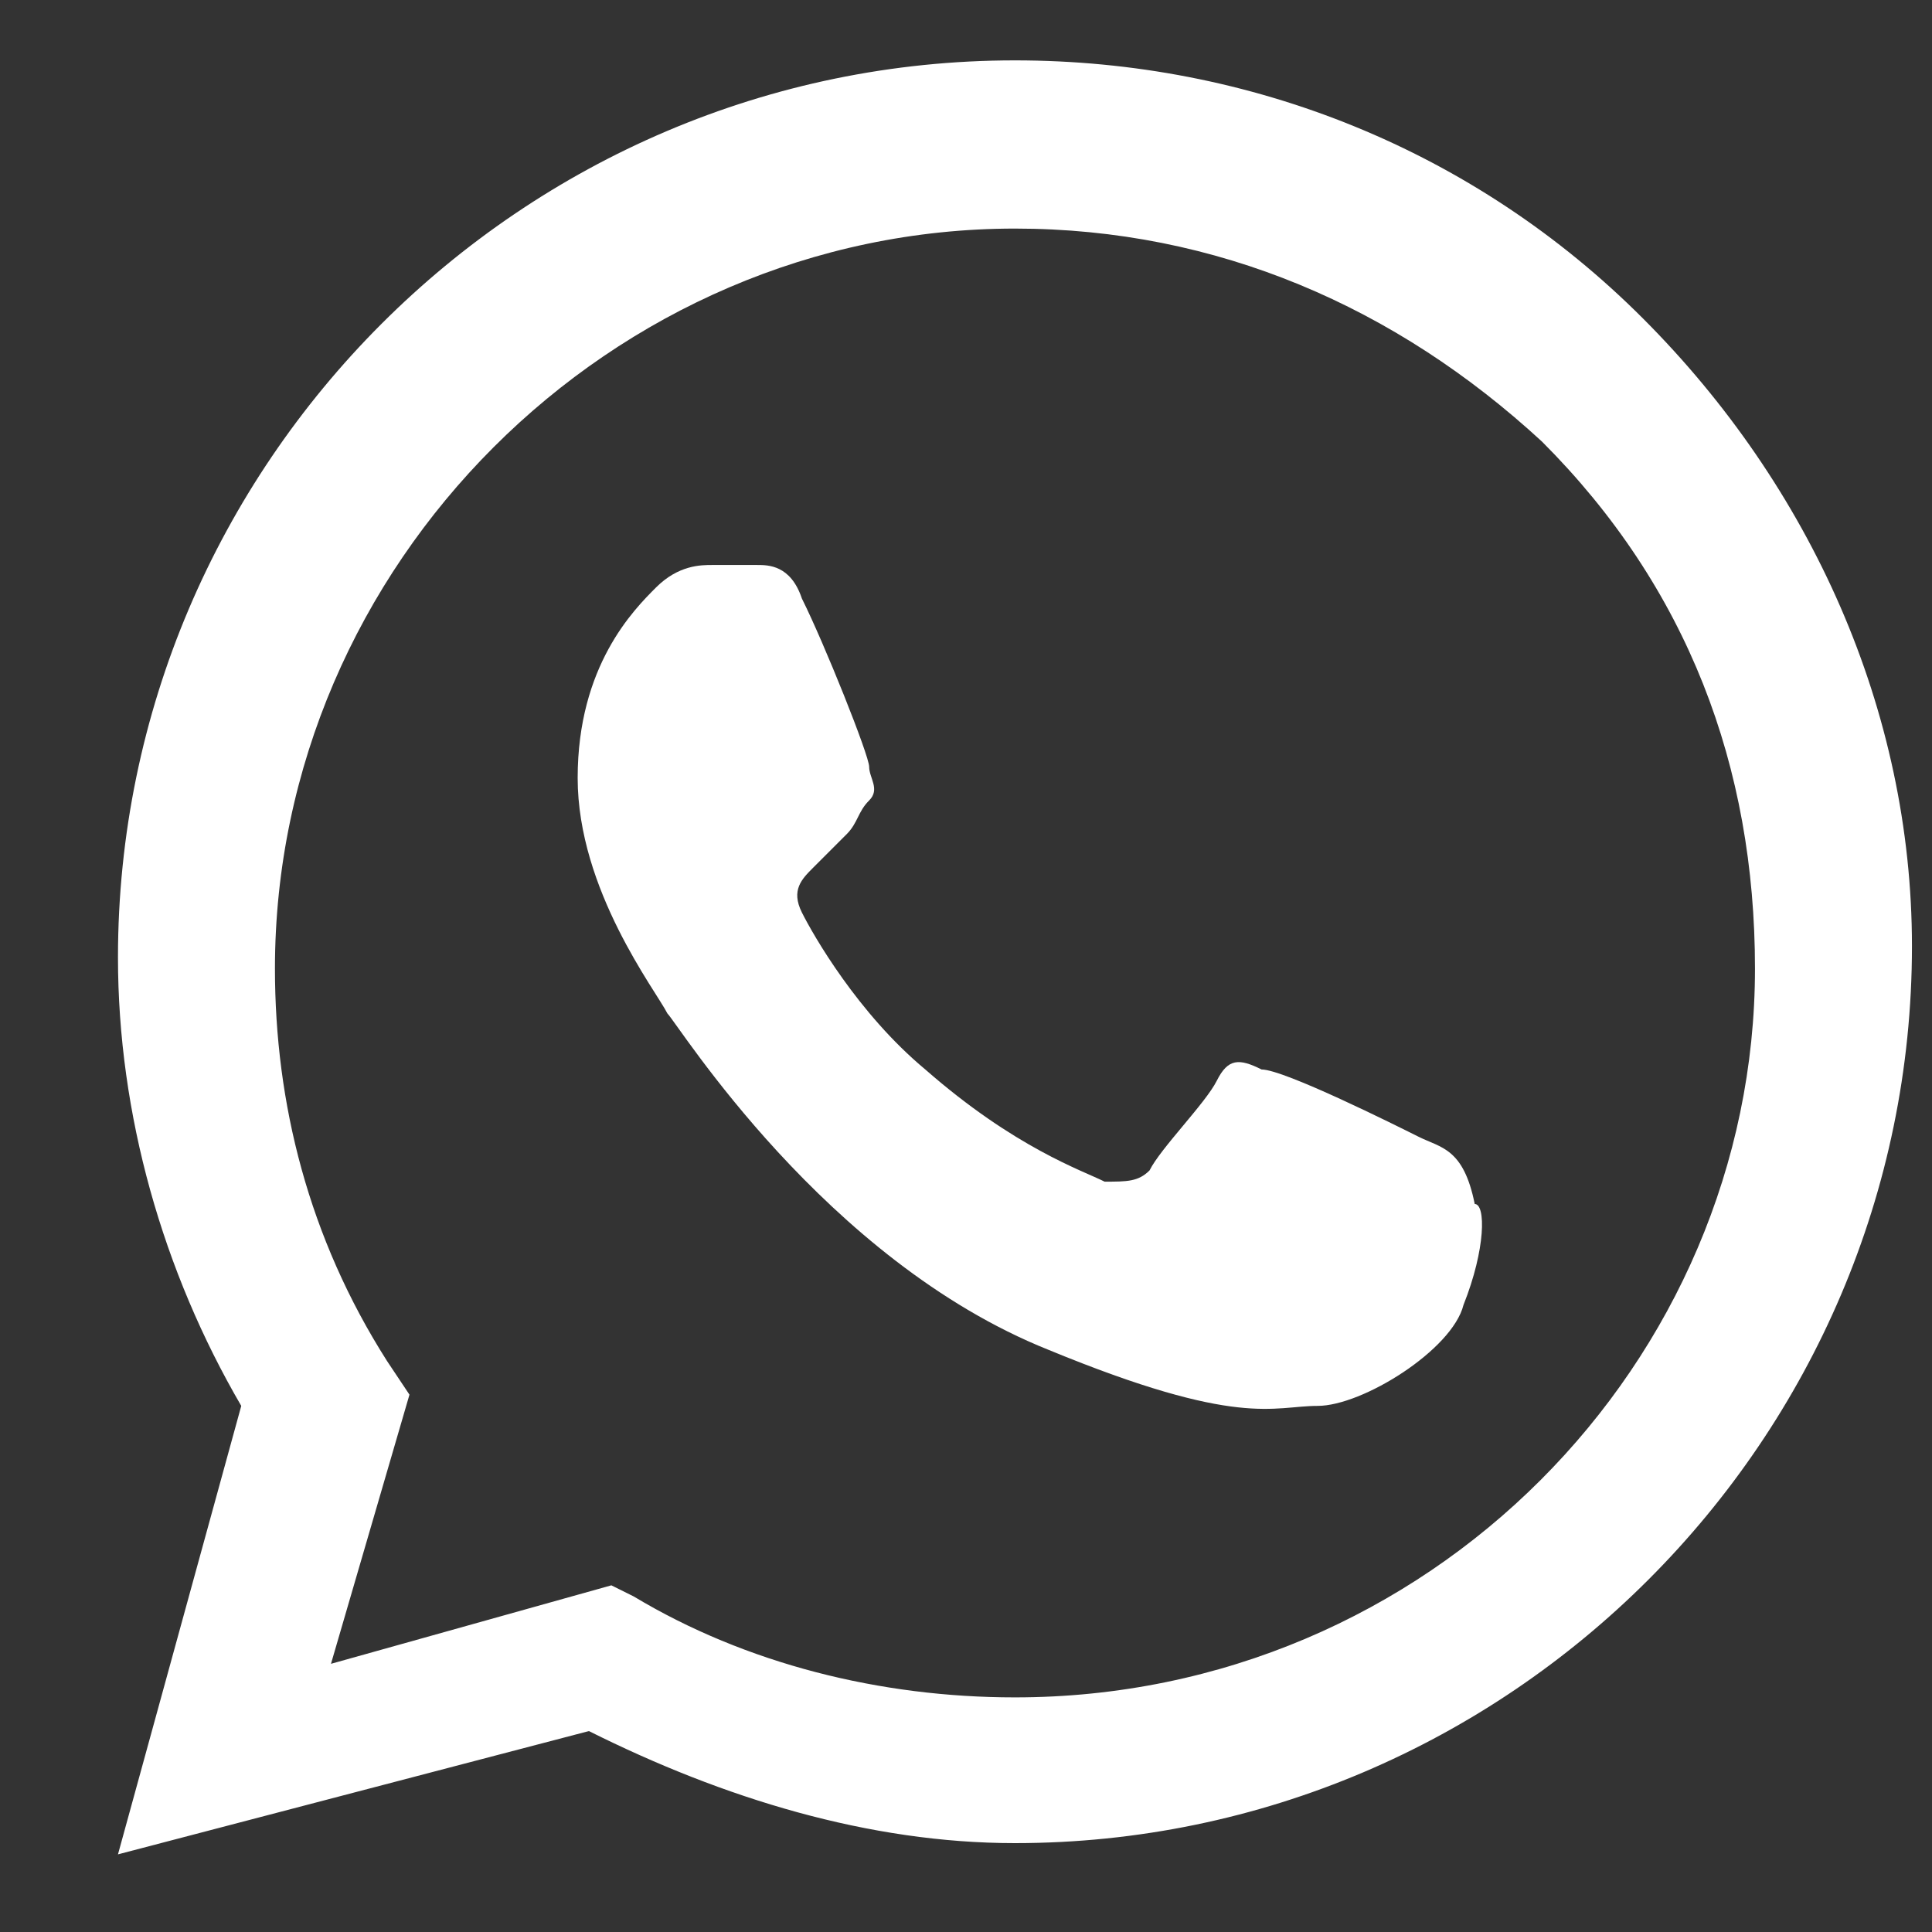 <?xml version="1.0" encoding="UTF-8"?> <svg xmlns="http://www.w3.org/2000/svg" width="16" height="16" viewBox="0 0 16 16" fill="none"><rect x="0" y="0" width="16" height="16" fill="#333333" stroke="none"/><path fill-rule="evenodd" clip-rule="evenodd" d="M13.605 2.636C12.213 1.243 10.355 0.5 8.405 0.5C4.32 0.5 0.977 3.843 0.977 7.929C0.977 9.229 1.348 10.529 1.998 11.643L0.977 15.357L4.877 14.336C5.991 14.893 7.198 15.264 8.405 15.264C12.491 15.264 15.834 11.921 15.834 7.836C15.834 5.886 14.998 4.029 13.605 2.636ZM8.405 14.057C7.291 14.057 6.177 13.779 5.248 13.221L5.063 13.129L2.741 13.779L3.391 11.55L3.205 11.271C2.555 10.25 2.277 9.136 2.277 8.021C2.277 4.679 5.063 1.893 8.405 1.893C10.077 1.893 11.562 2.543 12.77 3.657C13.977 4.864 14.534 6.35 14.534 8.021C14.534 11.271 11.841 14.057 8.405 14.057ZM11.748 9.414C11.562 9.321 10.634 8.857 10.448 8.857C10.262 8.764 10.17 8.764 10.077 8.95C9.984 9.136 9.613 9.507 9.52 9.693C9.427 9.786 9.334 9.786 9.148 9.786C8.963 9.693 8.405 9.507 7.663 8.857C7.105 8.393 6.734 7.743 6.641 7.557C6.548 7.371 6.641 7.279 6.734 7.186C6.827 7.093 6.92 7 7.013 6.907C7.105 6.814 7.105 6.721 7.198 6.629C7.291 6.536 7.198 6.443 7.198 6.35C7.198 6.257 6.827 5.329 6.641 4.957C6.548 4.679 6.363 4.679 6.27 4.679C6.177 4.679 6.084 4.679 5.898 4.679C5.805 4.679 5.62 4.679 5.434 4.864C5.248 5.05 4.784 5.514 4.784 6.443C4.784 7.371 5.434 8.207 5.527 8.393C5.62 8.486 6.827 10.436 8.684 11.179C10.262 11.829 10.541 11.643 10.912 11.643C11.284 11.643 12.027 11.179 12.12 10.807C12.305 10.343 12.305 9.971 12.213 9.971C12.12 9.507 11.934 9.507 11.748 9.414Z" fill="white"></path></svg> 
